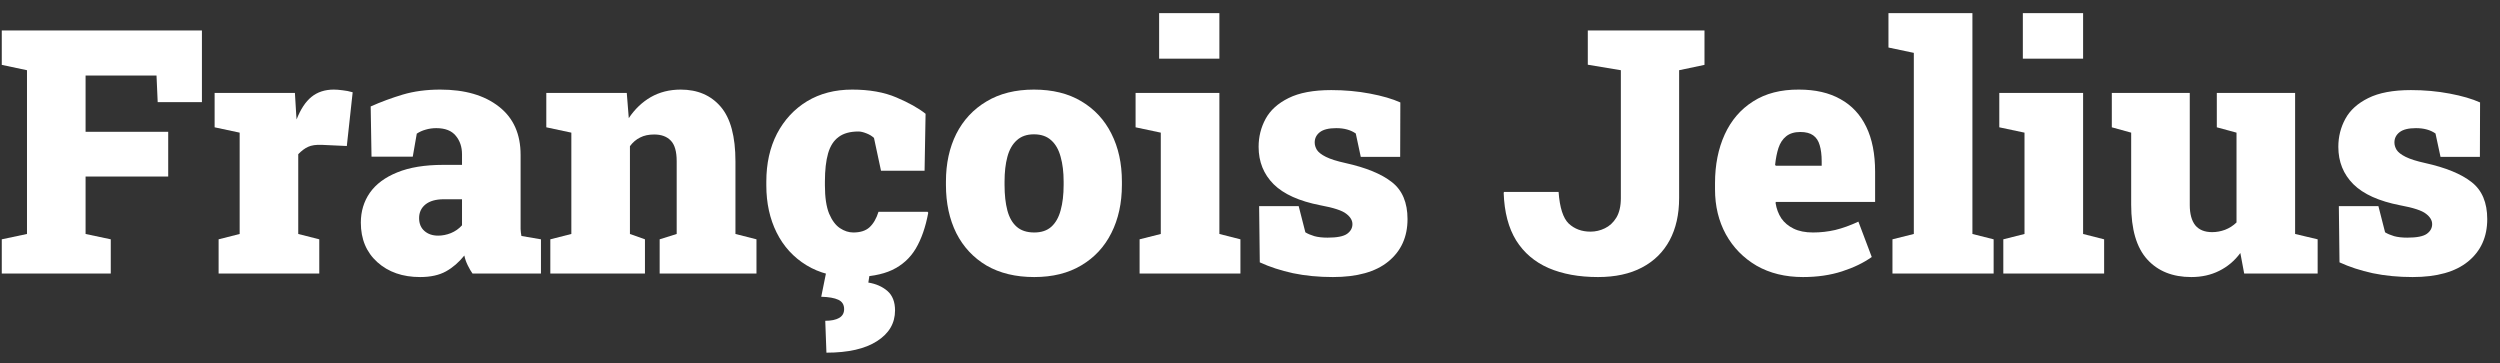 <svg width="117" height="17" viewBox="0 0 117 17" fill="none" xmlns="http://www.w3.org/2000/svg">
    <rect x="0" y="0" width="117" height="17" fill="#333333" stroke="none"/>
    <path
        d="M0.083 12.802V11.2L1.263 10.95V3.286L0.083 3.036V1.427H9.45V4.779H7.38L7.325 3.536H4.005V6.169H7.872V8.263H4.005V10.95L5.184 11.2V12.802H0.083Z"
        fill="white" />
    <path
        d="M10.231 12.802V11.2L11.216 10.95V6.208L10.044 5.958V4.349H13.802L13.864 5.38L13.88 5.591C14.067 5.112 14.299 4.76 14.575 4.536C14.856 4.307 15.205 4.193 15.622 4.193C15.736 4.193 15.872 4.203 16.028 4.224C16.184 4.239 16.343 4.271 16.505 4.318L16.231 6.833L15.059 6.779C14.789 6.768 14.575 6.799 14.419 6.872C14.268 6.94 14.114 7.055 13.958 7.216V10.95L14.942 11.2V12.802H10.231Z"
        fill="white" />
    <path
        d="M19.661 12.966C18.843 12.966 18.177 12.734 17.661 12.271C17.145 11.807 16.887 11.19 16.887 10.419C16.887 9.893 17.028 9.427 17.309 9.021C17.596 8.614 18.023 8.297 18.591 8.068C19.164 7.833 19.88 7.716 20.739 7.716H21.622V7.216C21.622 6.877 21.526 6.591 21.333 6.357C21.14 6.117 20.835 5.997 20.419 5.997C20.242 5.997 20.075 6.021 19.919 6.068C19.768 6.109 19.63 6.172 19.505 6.255L19.317 7.333H17.387L17.348 4.982C17.828 4.768 18.328 4.583 18.848 4.427C19.375 4.271 19.96 4.193 20.606 4.193C21.757 4.193 22.671 4.458 23.348 4.989C24.026 5.515 24.364 6.268 24.364 7.247V10.364C24.364 10.484 24.364 10.601 24.364 10.716C24.369 10.831 24.382 10.94 24.403 11.044L25.317 11.2V12.802H22.114C22.046 12.708 21.973 12.583 21.895 12.427C21.817 12.271 21.762 12.114 21.731 11.958C21.476 12.276 21.19 12.523 20.872 12.7C20.554 12.877 20.151 12.966 19.661 12.966ZM20.505 11.028C20.703 11.028 20.901 10.989 21.098 10.911C21.302 10.828 21.476 10.706 21.622 10.544V9.325H20.77C20.401 9.325 20.114 9.406 19.911 9.568C19.713 9.729 19.614 9.943 19.614 10.208C19.614 10.463 19.697 10.664 19.864 10.81C20.031 10.956 20.244 11.028 20.505 11.028Z"
        fill="white" />
    <path
        d="M25.755 12.802V11.2L26.739 10.95V6.208L25.567 5.958V4.349H29.333L29.427 5.529C29.708 5.107 30.052 4.779 30.458 4.544C30.869 4.31 31.335 4.193 31.856 4.193C32.648 4.193 33.273 4.461 33.731 4.997C34.19 5.534 34.419 6.385 34.419 7.552V10.95L35.403 11.2V12.802H30.872V11.2L31.669 10.95V7.544C31.669 7.091 31.578 6.771 31.395 6.583C31.213 6.39 30.953 6.294 30.614 6.294C30.359 6.294 30.14 6.341 29.958 6.435C29.776 6.523 29.617 6.659 29.481 6.841V10.95L30.184 11.2V12.802H25.755Z"
        fill="white" />
    <path
        d="M39.903 12.966C39.065 12.966 38.343 12.781 37.739 12.411C37.135 12.041 36.671 11.534 36.348 10.888C36.026 10.242 35.864 9.505 35.864 8.677V8.497C35.864 7.648 36.031 6.901 36.364 6.255C36.703 5.609 37.171 5.104 37.77 4.739C38.374 4.375 39.078 4.193 39.88 4.193C40.687 4.193 41.377 4.315 41.95 4.56C42.528 4.805 42.984 5.06 43.317 5.325L43.27 7.989H41.231L40.903 6.458C40.815 6.37 40.695 6.297 40.544 6.239C40.398 6.182 40.276 6.154 40.177 6.154C39.786 6.154 39.476 6.239 39.247 6.411C39.018 6.578 38.854 6.833 38.755 7.177C38.656 7.521 38.606 7.961 38.606 8.497V8.677C38.606 9.234 38.671 9.674 38.802 9.997C38.937 10.315 39.106 10.541 39.309 10.677C39.513 10.812 39.721 10.88 39.934 10.88C40.263 10.88 40.515 10.799 40.692 10.638C40.874 10.471 41.015 10.229 41.114 9.911H43.411L43.442 9.958C43.317 10.63 43.122 11.19 42.856 11.638C42.591 12.081 42.221 12.414 41.747 12.638C41.278 12.857 40.664 12.966 39.903 12.966ZM38.677 16.505L38.622 15.013C38.898 15.013 39.114 14.969 39.27 14.88C39.427 14.791 39.505 14.653 39.505 14.466C39.505 14.258 39.414 14.112 39.231 14.028C39.054 13.945 38.789 13.898 38.434 13.888L38.669 12.724H40.716L40.638 13.224C40.992 13.281 41.289 13.411 41.528 13.614C41.768 13.823 41.888 14.127 41.888 14.528C41.888 15.127 41.606 15.607 41.044 15.966C40.486 16.325 39.697 16.505 38.677 16.505Z"
        fill="white" />
    <path
        d="M48.403 12.966C47.533 12.966 46.789 12.786 46.169 12.427C45.554 12.062 45.083 11.557 44.755 10.911C44.432 10.26 44.27 9.508 44.27 8.653V8.497C44.27 7.654 44.432 6.909 44.755 6.263C45.083 5.617 45.554 5.112 46.169 4.747C46.783 4.377 47.523 4.193 48.388 4.193C49.257 4.193 49.997 4.375 50.606 4.739C51.221 5.104 51.69 5.609 52.013 6.255C52.341 6.901 52.505 7.648 52.505 8.497V8.653C52.505 9.502 52.341 10.252 52.013 10.903C51.69 11.549 51.221 12.055 50.606 12.419C49.997 12.784 49.263 12.966 48.403 12.966ZM48.403 10.88C48.736 10.88 49.002 10.791 49.2 10.614C49.403 10.432 49.549 10.174 49.638 9.841C49.731 9.508 49.778 9.112 49.778 8.653V8.497C49.778 8.055 49.731 7.669 49.638 7.341C49.549 7.008 49.403 6.75 49.2 6.568C48.997 6.38 48.726 6.286 48.388 6.286C48.054 6.286 47.786 6.38 47.583 6.568C47.38 6.75 47.234 7.008 47.145 7.341C47.057 7.669 47.013 8.055 47.013 8.497V8.653C47.013 9.117 47.057 9.515 47.145 9.849C47.234 10.182 47.38 10.437 47.583 10.614C47.786 10.791 48.059 10.88 48.403 10.88Z"
        fill="white" />
    <path
        d="M53.333 12.802V11.2L54.325 10.95V6.208L53.145 5.958V4.349H57.067V10.95L58.052 11.2V12.802H53.333ZM54.247 2.747V0.614H57.067V2.747H54.247Z"
        fill="white" />
    <path
        d="M62.38 12.966C61.713 12.966 61.091 12.906 60.513 12.786C59.94 12.661 59.421 12.492 58.958 12.278L58.927 9.646H60.778L61.091 10.872C61.2 10.94 61.341 11 61.513 11.052C61.684 11.099 61.89 11.122 62.13 11.122C62.572 11.122 62.877 11.062 63.044 10.943C63.21 10.823 63.294 10.672 63.294 10.489C63.294 10.312 63.197 10.151 63.005 10.005C62.817 9.854 62.414 9.721 61.794 9.607C60.804 9.414 60.075 9.086 59.606 8.622C59.138 8.153 58.903 7.57 58.903 6.872C58.903 6.398 59.013 5.961 59.231 5.56C59.45 5.159 59.807 4.836 60.302 4.591C60.802 4.341 61.468 4.216 62.302 4.216C62.937 4.216 63.541 4.271 64.114 4.38C64.692 4.489 65.166 4.627 65.536 4.794L65.528 7.341H63.684L63.45 6.247C63.33 6.164 63.195 6.101 63.044 6.06C62.893 6.018 62.723 5.997 62.536 5.997C62.187 5.997 61.932 6.06 61.77 6.185C61.609 6.31 61.528 6.471 61.528 6.669C61.528 6.784 61.562 6.898 61.63 7.013C61.703 7.127 61.843 7.237 62.052 7.341C62.26 7.445 62.565 7.542 62.966 7.63C63.929 7.844 64.653 8.14 65.138 8.521C65.627 8.901 65.872 9.479 65.872 10.255C65.872 11.088 65.572 11.75 64.973 12.239C64.38 12.724 63.515 12.966 62.38 12.966Z"
        fill="white" />
    <path
        d="M74.786 12.966C73.895 12.966 73.124 12.825 72.473 12.544C71.828 12.263 71.322 11.833 70.958 11.255C70.598 10.672 70.403 9.93 70.372 9.028L70.388 8.982H72.942C72.994 9.716 73.153 10.211 73.419 10.466C73.69 10.716 74.028 10.841 74.434 10.841C74.669 10.841 74.893 10.789 75.106 10.685C75.325 10.581 75.505 10.414 75.645 10.185C75.786 9.95 75.856 9.646 75.856 9.271V3.286L74.309 3.029V1.427H79.77V3.036L78.583 3.286V9.271C78.583 10.036 78.434 10.695 78.138 11.247C77.841 11.799 77.408 12.224 76.841 12.521C76.278 12.818 75.593 12.966 74.786 12.966Z"
        fill="white" />
    <path
        d="M84.38 12.966C83.552 12.966 82.828 12.789 82.208 12.435C81.593 12.075 81.114 11.586 80.77 10.966C80.432 10.346 80.263 9.646 80.263 8.864V8.575C80.263 7.716 80.414 6.956 80.716 6.294C81.018 5.633 81.46 5.117 82.044 4.747C82.627 4.372 83.343 4.187 84.192 4.193C84.958 4.193 85.604 4.341 86.13 4.638C86.661 4.93 87.065 5.362 87.341 5.935C87.617 6.502 87.755 7.203 87.755 8.036V9.45H83.106L83.098 9.505C83.14 9.771 83.229 10.008 83.364 10.216C83.505 10.419 83.697 10.581 83.942 10.7C84.187 10.82 84.489 10.88 84.848 10.88C85.203 10.88 85.549 10.841 85.888 10.763C86.231 10.68 86.593 10.549 86.973 10.372L87.598 12.028C87.218 12.299 86.755 12.523 86.208 12.7C85.661 12.877 85.052 12.966 84.38 12.966ZM83.106 7.755H85.255V7.552C85.255 7.25 85.223 6.997 85.161 6.794C85.104 6.591 85.002 6.437 84.856 6.333C84.71 6.229 84.51 6.177 84.255 6.177C83.979 6.177 83.757 6.245 83.591 6.38C83.429 6.51 83.309 6.693 83.231 6.927C83.158 7.156 83.106 7.419 83.075 7.716L83.106 7.755Z"
        fill="white" />
    <path
        d="M88.567 12.802V11.2L89.567 10.95V2.474L88.38 2.224V0.614H92.309V10.95L93.302 11.2V12.802H88.567Z"
        fill="white" />
    <path
        d="M93.755 12.802V11.2L94.747 10.95V6.208L93.567 5.958V4.349H97.489V10.95L98.473 11.2V12.802H93.755ZM94.669 2.747V0.614H97.489V2.747H94.669Z"
        fill="white" />
    <path
        d="M102.552 12.966C101.677 12.966 100.989 12.69 100.489 12.138C99.989 11.586 99.739 10.732 99.739 9.575V6.208L98.833 5.958V4.349H102.481V9.591C102.481 10.008 102.567 10.325 102.739 10.544C102.916 10.758 103.179 10.864 103.528 10.864C103.731 10.864 103.932 10.828 104.13 10.755C104.333 10.677 104.513 10.562 104.669 10.411V6.208L103.747 5.958V4.349H107.411V10.95L108.466 11.2V12.802H105.028L104.848 11.841C104.578 12.206 104.247 12.484 103.856 12.677C103.471 12.87 103.036 12.966 102.552 12.966Z"
        fill="white" />
    <path
        d="M112.911 12.966C112.244 12.966 111.622 12.906 111.044 12.786C110.471 12.661 109.953 12.492 109.489 12.278L109.458 9.646H111.309L111.622 10.872C111.731 10.94 111.872 11 112.044 11.052C112.216 11.099 112.421 11.122 112.661 11.122C113.104 11.122 113.408 11.062 113.575 10.943C113.742 10.823 113.825 10.672 113.825 10.489C113.825 10.312 113.729 10.151 113.536 10.005C113.348 9.854 112.945 9.721 112.325 9.607C111.335 9.414 110.606 9.086 110.138 8.622C109.669 8.153 109.434 7.57 109.434 6.872C109.434 6.398 109.544 5.961 109.763 5.56C109.981 5.159 110.338 4.836 110.833 4.591C111.333 4.341 111.999 4.216 112.833 4.216C113.468 4.216 114.072 4.271 114.645 4.38C115.223 4.489 115.697 4.627 116.067 4.794L116.059 7.341H114.216L113.981 6.247C113.861 6.164 113.726 6.101 113.575 6.06C113.424 6.018 113.255 5.997 113.067 5.997C112.718 5.997 112.463 6.06 112.302 6.185C112.14 6.31 112.059 6.471 112.059 6.669C112.059 6.784 112.093 6.898 112.161 7.013C112.234 7.127 112.374 7.237 112.583 7.341C112.791 7.445 113.096 7.542 113.497 7.63C114.46 7.844 115.184 8.14 115.669 8.521C116.158 8.901 116.403 9.479 116.403 10.255C116.403 11.088 116.104 11.75 115.505 12.239C114.911 12.724 114.046 12.966 112.911 12.966Z"
        fill="white" />
</svg>